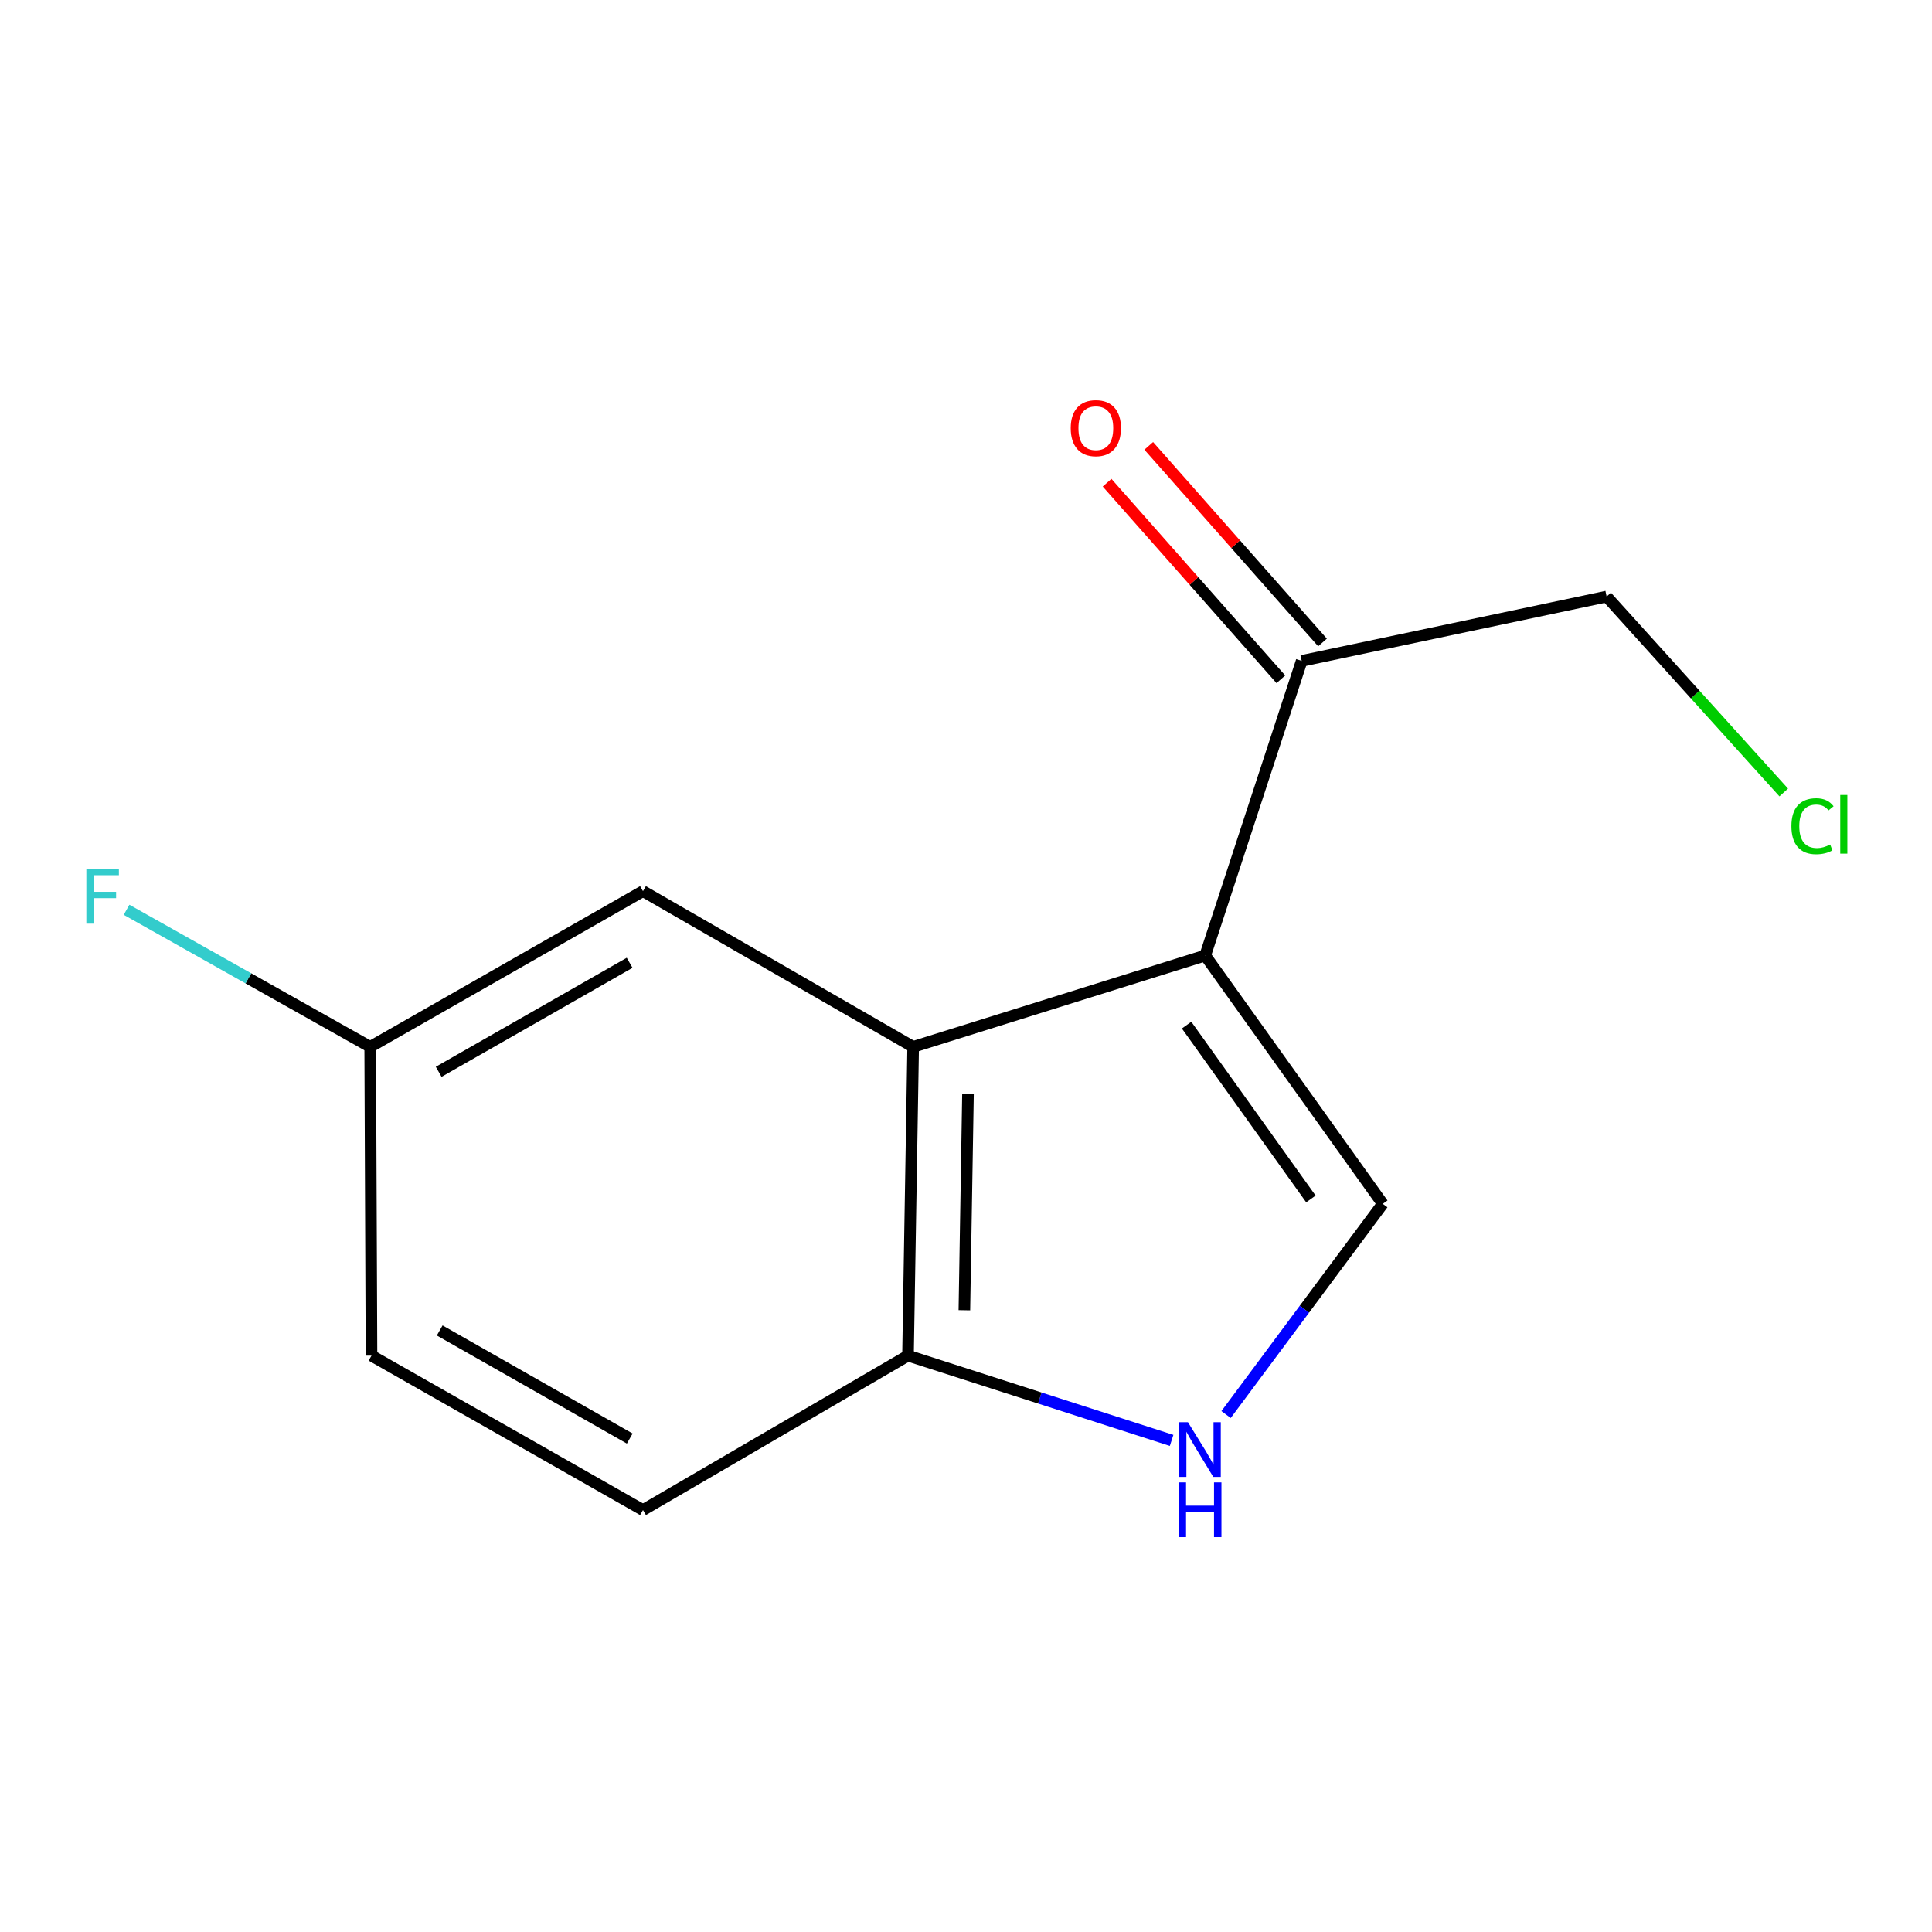 <?xml version='1.0' encoding='iso-8859-1'?>
<svg version='1.1' baseProfile='full'
              xmlns='http://www.w3.org/2000/svg'
                      xmlns:rdkit='http://www.rdkit.org/xml'
                      xmlns:xlink='http://www.w3.org/1999/xlink'
                  xml:space='preserve'
width='1000px' height='1000px' viewBox='0 0 1000 1000'>
<!-- END OF HEADER -->
<rect style='opacity:1.0;fill:#FFFFFF;stroke:none' width='1000' height='1000' x='0' y='0'> </rect>
<path class='bond-0' d='M 623.804,494.579 L 472.652,541.855' style='fill:none;fill-rule:evenodd;stroke:#000000;stroke-width:6px;stroke-linecap:butt;stroke-linejoin:miter;stroke-opacity:1' />
<path class='bond-1' d='M 623.804,494.579 L 715.719,623.107' style='fill:none;fill-rule:evenodd;stroke:#000000;stroke-width:6px;stroke-linecap:butt;stroke-linejoin:miter;stroke-opacity:1' />
<path class='bond-1' d='M 614.183,530.598 L 678.523,620.568' style='fill:none;fill-rule:evenodd;stroke:#000000;stroke-width:6px;stroke-linecap:butt;stroke-linejoin:miter;stroke-opacity:1' />
<path class='bond-4' d='M 623.804,494.579 L 673.751,342.068' style='fill:none;fill-rule:evenodd;stroke:#000000;stroke-width:6px;stroke-linecap:butt;stroke-linejoin:miter;stroke-opacity:1' />
<path class='bond-3' d='M 472.652,541.855 L 469.982,701.672' style='fill:none;fill-rule:evenodd;stroke:#000000;stroke-width:6px;stroke-linecap:butt;stroke-linejoin:miter;stroke-opacity:1' />
<path class='bond-3' d='M 501.027,566.309 L 499.158,678.18' style='fill:none;fill-rule:evenodd;stroke:#000000;stroke-width:6px;stroke-linecap:butt;stroke-linejoin:miter;stroke-opacity:1' />
<path class='bond-5' d='M 472.652,541.855 L 332.805,461.259' style='fill:none;fill-rule:evenodd;stroke:#000000;stroke-width:6px;stroke-linecap:butt;stroke-linejoin:miter;stroke-opacity:1' />
<path class='bond-2' d='M 715.719,623.107 L 675.165,677.638' style='fill:none;fill-rule:evenodd;stroke:#000000;stroke-width:6px;stroke-linecap:butt;stroke-linejoin:miter;stroke-opacity:1' />
<path class='bond-2' d='M 675.165,677.638 L 634.611,732.17' style='fill:none;fill-rule:evenodd;stroke:#0000FF;stroke-width:6px;stroke-linecap:butt;stroke-linejoin:miter;stroke-opacity:1' />
<path class='bond-13' d='M 606.424,745.561 L 538.203,723.616' style='fill:none;fill-rule:evenodd;stroke:#0000FF;stroke-width:6px;stroke-linecap:butt;stroke-linejoin:miter;stroke-opacity:1' />
<path class='bond-13' d='M 538.203,723.616 L 469.982,701.672' style='fill:none;fill-rule:evenodd;stroke:#000000;stroke-width:6px;stroke-linecap:butt;stroke-linejoin:miter;stroke-opacity:1' />
<path class='bond-7' d='M 469.982,701.672 L 332.805,781.597' style='fill:none;fill-rule:evenodd;stroke:#000000;stroke-width:6px;stroke-linecap:butt;stroke-linejoin:miter;stroke-opacity:1' />
<path class='bond-6' d='M 684.532,332.538 L 639.56,281.662' style='fill:none;fill-rule:evenodd;stroke:#000000;stroke-width:6px;stroke-linecap:butt;stroke-linejoin:miter;stroke-opacity:1' />
<path class='bond-6' d='M 639.56,281.662 L 594.589,230.786' style='fill:none;fill-rule:evenodd;stroke:#FF0000;stroke-width:6px;stroke-linecap:butt;stroke-linejoin:miter;stroke-opacity:1' />
<path class='bond-6' d='M 662.97,351.598 L 617.998,300.722' style='fill:none;fill-rule:evenodd;stroke:#000000;stroke-width:6px;stroke-linecap:butt;stroke-linejoin:miter;stroke-opacity:1' />
<path class='bond-6' d='M 617.998,300.722 L 573.027,249.846' style='fill:none;fill-rule:evenodd;stroke:#FF0000;stroke-width:6px;stroke-linecap:butt;stroke-linejoin:miter;stroke-opacity:1' />
<path class='bond-12' d='M 673.751,342.068 L 831.585,308.781' style='fill:none;fill-rule:evenodd;stroke:#000000;stroke-width:6px;stroke-linecap:butt;stroke-linejoin:miter;stroke-opacity:1' />
<path class='bond-8' d='M 332.805,461.259 L 191.614,541.855' style='fill:none;fill-rule:evenodd;stroke:#000000;stroke-width:6px;stroke-linecap:butt;stroke-linejoin:miter;stroke-opacity:1' />
<path class='bond-8' d='M 325.893,498.342 L 227.059,554.759' style='fill:none;fill-rule:evenodd;stroke:#000000;stroke-width:6px;stroke-linecap:butt;stroke-linejoin:miter;stroke-opacity:1' />
<path class='bond-14' d='M 332.805,781.597 L 192.285,701.672' style='fill:none;fill-rule:evenodd;stroke:#000000;stroke-width:6px;stroke-linecap:butt;stroke-linejoin:miter;stroke-opacity:1' />
<path class='bond-14' d='M 325.955,744.593 L 227.591,688.646' style='fill:none;fill-rule:evenodd;stroke:#000000;stroke-width:6px;stroke-linecap:butt;stroke-linejoin:miter;stroke-opacity:1' />
<path class='bond-9' d='M 191.614,541.855 L 192.285,701.672' style='fill:none;fill-rule:evenodd;stroke:#000000;stroke-width:6px;stroke-linecap:butt;stroke-linejoin:miter;stroke-opacity:1' />
<path class='bond-10' d='M 191.614,541.855 L 128.558,506.379' style='fill:none;fill-rule:evenodd;stroke:#000000;stroke-width:6px;stroke-linecap:butt;stroke-linejoin:miter;stroke-opacity:1' />
<path class='bond-10' d='M 128.558,506.379 L 65.502,470.902' style='fill:none;fill-rule:evenodd;stroke:#33CCCC;stroke-width:6px;stroke-linecap:butt;stroke-linejoin:miter;stroke-opacity:1' />
<path class='bond-11' d='M 923.253,410.186 L 877.419,359.484' style='fill:none;fill-rule:evenodd;stroke:#00CC00;stroke-width:6px;stroke-linecap:butt;stroke-linejoin:miter;stroke-opacity:1' />
<path class='bond-11' d='M 877.419,359.484 L 831.585,308.781' style='fill:none;fill-rule:evenodd;stroke:#000000;stroke-width:6px;stroke-linecap:butt;stroke-linejoin:miter;stroke-opacity:1' />
<path  class='atom-3' d='M 614.874 736.132
L 624.154 751.132
Q 625.074 752.612, 626.554 755.292
Q 628.034 757.972, 628.114 758.132
L 628.114 736.132
L 631.874 736.132
L 631.874 764.452
L 627.994 764.452
L 618.034 748.052
Q 616.874 746.132, 615.634 743.932
Q 614.434 741.732, 614.074 741.052
L 614.074 764.452
L 610.394 764.452
L 610.394 736.132
L 614.874 736.132
' fill='#0000FF'/>
<path  class='atom-3' d='M 610.054 767.284
L 613.894 767.284
L 613.894 779.324
L 628.374 779.324
L 628.374 767.284
L 632.214 767.284
L 632.214 795.604
L 628.374 795.604
L 628.374 782.524
L 613.894 782.524
L 613.894 795.604
L 610.054 795.604
L 610.054 767.284
' fill='#0000FF'/>
<path  class='atom-7' d='M 554.206 221.614
Q 554.206 214.814, 557.566 211.014
Q 560.926 207.214, 567.206 207.214
Q 573.486 207.214, 576.846 211.014
Q 580.206 214.814, 580.206 221.614
Q 580.206 228.494, 576.806 232.414
Q 573.406 236.294, 567.206 236.294
Q 560.966 236.294, 557.566 232.414
Q 554.206 228.534, 554.206 221.614
M 567.206 233.094
Q 571.526 233.094, 573.846 230.214
Q 576.206 227.294, 576.206 221.614
Q 576.206 216.054, 573.846 213.254
Q 571.526 210.414, 567.206 210.414
Q 562.886 210.414, 560.526 213.214
Q 558.206 216.014, 558.206 221.614
Q 558.206 227.334, 560.526 230.214
Q 562.886 233.094, 567.206 233.094
' fill='#FF0000'/>
<path  class='atom-11' d='M 44.689 449.769
L 61.529 449.769
L 61.529 453.009
L 48.489 453.009
L 48.489 461.609
L 60.089 461.609
L 60.089 464.889
L 48.489 464.889
L 48.489 478.089
L 44.689 478.089
L 44.689 449.769
' fill='#33CCCC'/>
<path  class='atom-12' d='M 927.226 427.641
Q 927.226 420.601, 930.506 416.921
Q 933.826 413.201, 940.106 413.201
Q 945.946 413.201, 949.066 417.321
L 946.426 419.481
Q 944.146 416.481, 940.106 416.481
Q 935.826 416.481, 933.546 419.361
Q 931.306 422.201, 931.306 427.641
Q 931.306 433.241, 933.626 436.121
Q 935.986 439.001, 940.546 439.001
Q 943.666 439.001, 947.306 437.121
L 948.426 440.121
Q 946.946 441.081, 944.706 441.641
Q 942.466 442.201, 939.986 442.201
Q 933.826 442.201, 930.506 438.441
Q 927.226 434.681, 927.226 427.641
' fill='#00CC00'/>
<path  class='atom-12' d='M 952.506 411.481
L 956.186 411.481
L 956.186 441.841
L 952.506 441.841
L 952.506 411.481
' fill='#00CC00'/>
</svg>
